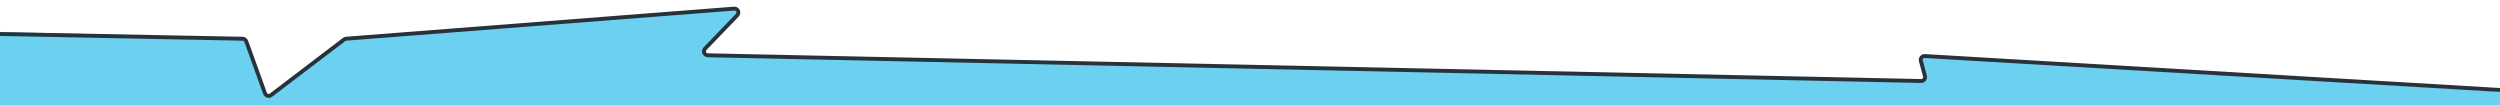 <?xml version="1.0" encoding="UTF-8"?> <svg xmlns="http://www.w3.org/2000/svg" width="1279" height="54" viewBox="0 0 1279 54" fill="none"><g clip-path="url(#clip0_2137_14)"><path d="M376.981 7.583L360.468 24.664C359.255 25.919 360.119 28.018 361.865 28.054L982.988 40.948C984.273 40.974 985.25 39.799 984.988 38.54L983.534 31.562C983.265 30.271 984.296 29.078 985.612 29.158L1278.32 46.836C1279.38 46.9 1280.2 47.774 1280.2 48.831L1280.21 55.108C1280.21 56.214 1279.31 57.11 1278.21 57.109L1.843 56.393C0.739 56.392 -0.156 55.498 -0.156 54.394L-0.177 18.307C-0.177 17.181 0.75 16.277 1.875 16.306L123.129 19.453C123.951 19.474 124.677 19.997 124.957 20.771L134.619 47.414C135.079 48.681 136.634 49.141 137.708 48.326L175.223 19.873C175.529 19.641 175.895 19.502 176.278 19.472L375.39 4.199C377.225 4.058 378.26 6.26 376.981 7.583Z" fill="#6CD0F0"></path><path d="M1410.1 49.65L1278.5 45.999L984.771 28.663C983.408 28.582 982.367 29.861 982.722 31.179L984.806 38.923C985.153 40.211 984.166 41.471 982.833 41.442L362.109 28.275C360.366 28.238 359.501 26.143 360.711 24.888L377.187 7.793C378.463 6.469 377.426 4.269 375.592 4.411L177.122 19.794C176.738 19.824 176.371 19.964 176.065 20.197L138.667 48.66C137.592 49.477 136.033 49.017 135.574 47.747L125.966 21.133C125.685 20.354 124.952 19.829 124.124 19.813L-87.77 15.675" stroke="#27323A" stroke-width="2"></path></g><defs><clipPath id="clip0_2137_14"><rect width="1279" height="54" fill="white" transform="translate(1279 54) rotate(-180)"></rect></clipPath></defs></svg> 